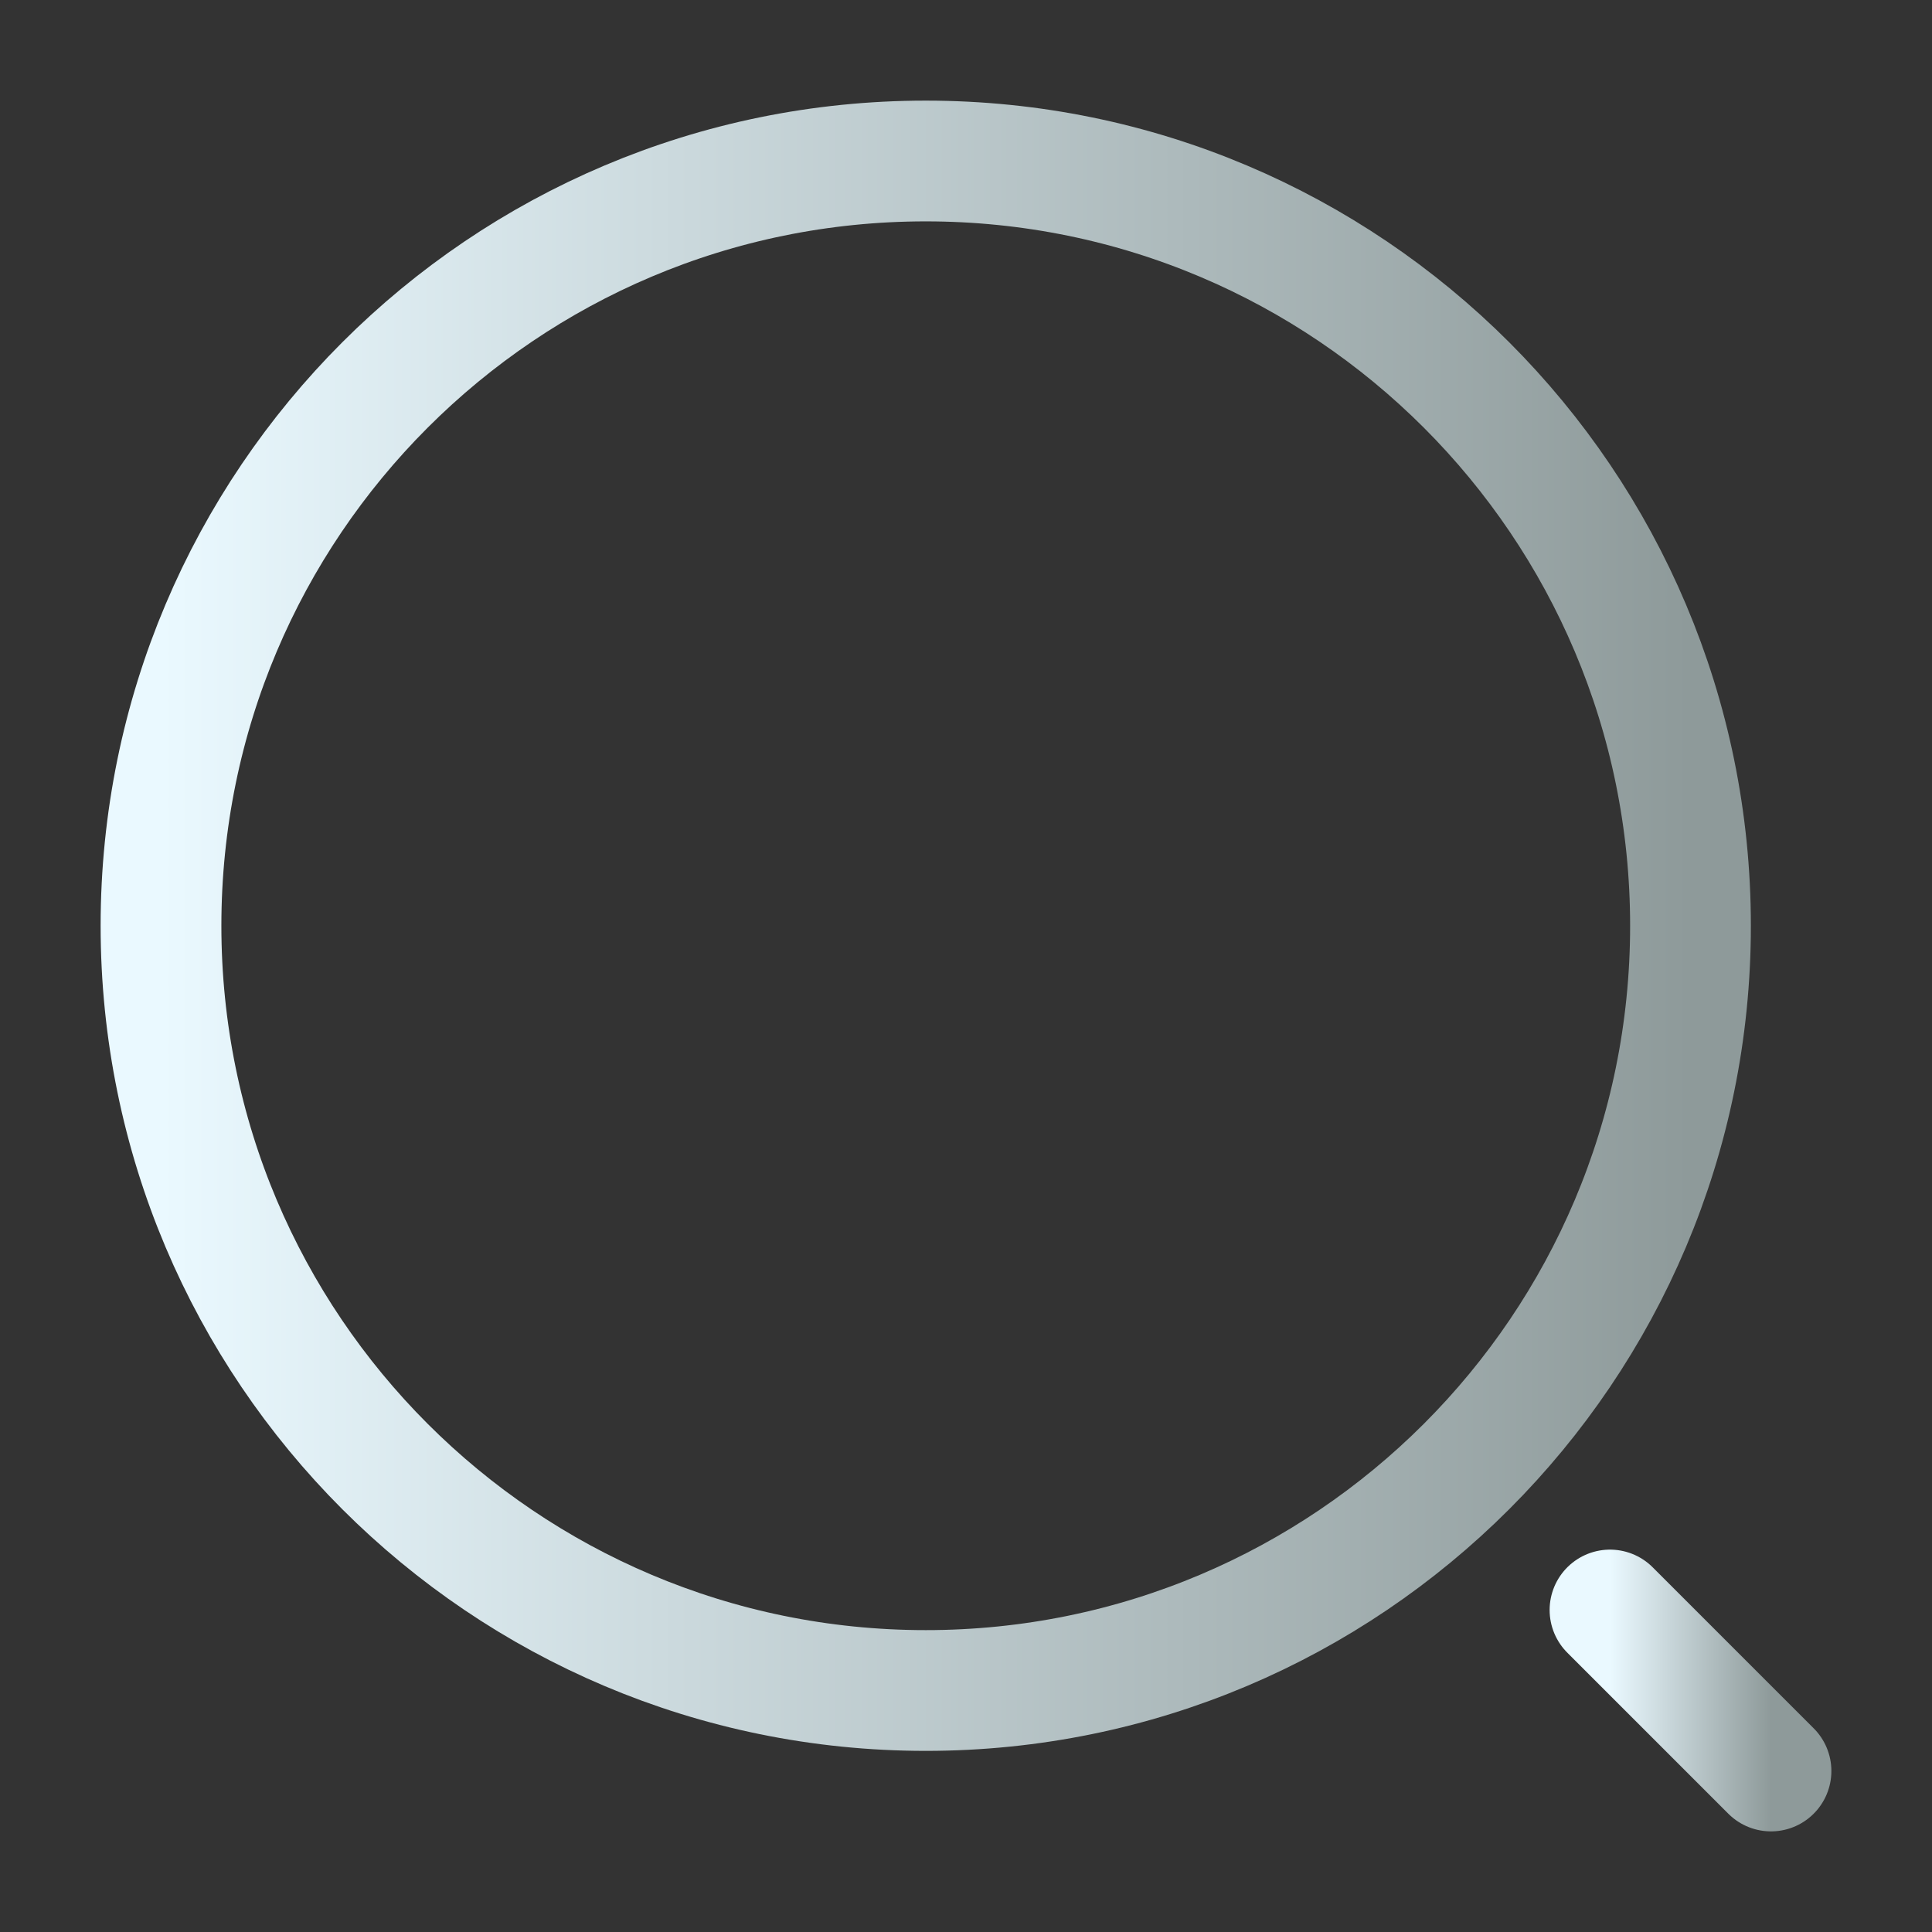 <svg width="24" height="24" viewBox="0 0 24 24" fill="none" xmlns="http://www.w3.org/2000/svg">
<rect x="0" y="0" width="24" height="24" fill="#333333" stroke="none"/>
<path d="M11.5 21C16.747 21 21 16.747 21 11.5C21 6.253 16.747 2 11.5 2C6.253 2 2 6.253 2 11.5C2 16.747 6.253 21 11.5 21Z" stroke="url(#paint0_linear_645_2284)" stroke-width="1.5" stroke-linecap="round" stroke-linejoin="round"/>
<path d="M22 22L20 20" stroke="url(#paint1_linear_645_2284)" stroke-width="1.5" stroke-linecap="round" stroke-linejoin="round"/>
<defs>
<linearGradient id="paint0_linear_645_2284" x1="2" y1="11.5" x2="21" y2="11.5" gradientUnits="userSpaceOnUse">
<stop stop-color="#EAF9FF"/>
<stop offset="1" stop-color="#8E9A9A"/>
</linearGradient>
<linearGradient id="paint1_linear_645_2284" x1="20" y1="21" x2="22" y2="21" gradientUnits="userSpaceOnUse">
<stop stop-color="#EAF9FF"/>
<stop offset="1" stop-color="#8E9A9A"/>
</linearGradient>
</defs>
</svg>

